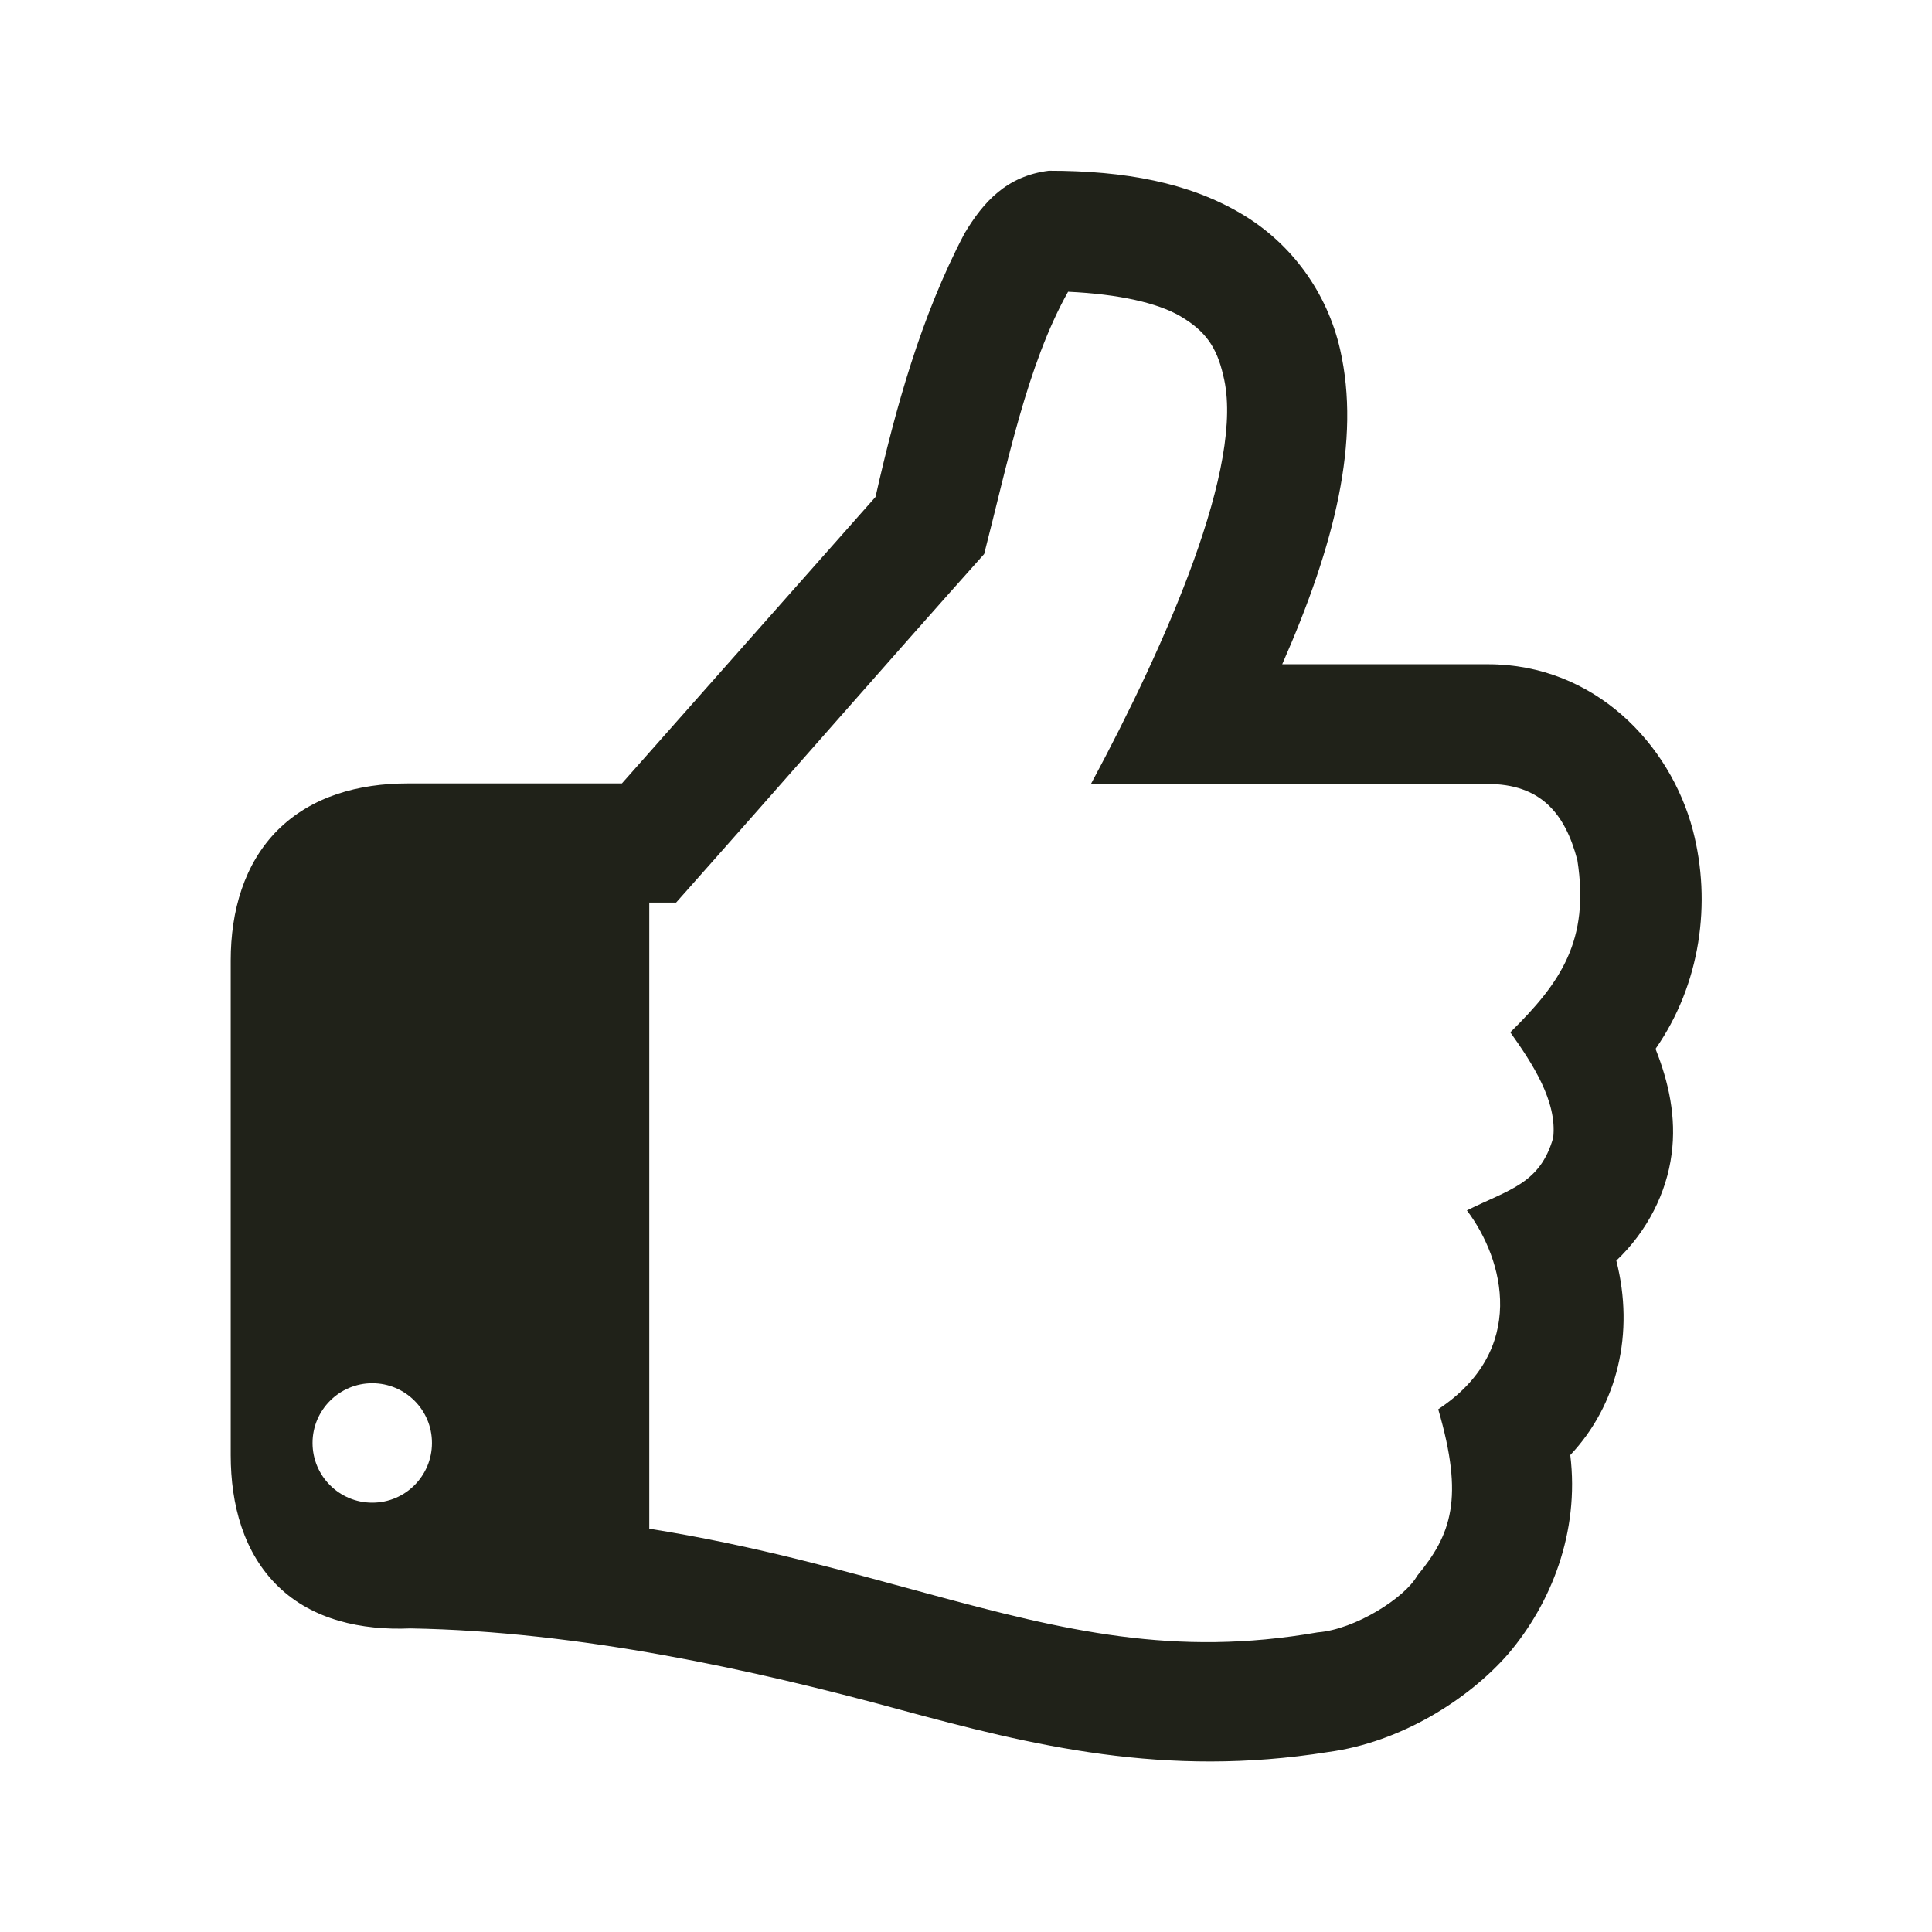 <?xml version="1.0" encoding="utf-8"?>
<!-- Generator: Adobe Illustrator 27.2.0, SVG Export Plug-In . SVG Version: 6.00 Build 0)  -->
<svg version="1.1" id="Ebene_1" xmlns="http://www.w3.org/2000/svg" xmlns:xlink="http://www.w3.org/1999/xlink" x="0px" y="0px"
	 viewBox="0 0 734.4 734.4" style="enable-background:new 0 0 734.4 734.4;" xml:space="preserve">
<style type="text/css">
	.st0{fill:#202219;}
</style>
<path class="st0" d="M398.7,64.9c-16,2-24.9,11.8-32.1,23.9c-16.5,31.4-26.2,66.5-33.8,100.1l-96.4,108.9H155
	c-18.7,0-36.5,4.9-49.4,17.7c-12.8,12.8-17.9,30.8-17.9,49.6v188c0,18.9,4.9,37.3,18.2,50.1c13,12.5,31.4,16.6,50.1,15.8
	c64.4,1.1,130.7,15.8,185.4,30.7c51.2,13.9,101.3,26.2,163.4,16.3c27.8-3.7,53.5-20.1,68.5-37.3c16.2-19,27.2-46.2,23.6-75.6
	c18-19.1,24.5-46.4,17.5-73.9c11.9-11.3,19.1-25.9,21-40.4c1.9-14.1-1.1-27.5-6.1-40.1c17.1-24.5,21.4-55.5,14.2-83.1
	c-8.6-32.7-37.3-63.1-77.9-63.1h-78.2c20-45.5,29.9-85.1,22-119.7c-4.9-21.4-18.3-40.3-37.8-51.7C451.9,69.5,427.8,64.9,398.7,64.9
	L398.7,64.9z M406,110.9c19.5,0.9,34,4.3,42.5,9.2c9.6,5.6,14,11.7,16.5,22.7c8.5,33.7-21.7,101.9-50.3,155.2h150.7
	c20.1,0,29.5,11,34.2,29c4.7,30.4-6.2,46.4-25.5,65.4c8.4,11.8,17.9,26.3,16.3,40.1c-5,17.5-16.7,19.6-32.8,27.6
	c14.2,18.8,23.1,53.1-10.9,75.6c9.9,33.9,5,47.6-8,63.3c-4.7,8.4-23.6,20.4-37.8,21.5c-54.5,9.5-96.1-0.6-147.8-14.6
	c-31.1-8.4-65.4-18.3-106.3-24.8v-238H257c41.4-46.6,81-92.1,117.1-132.5C382.9,176.5,390.4,138.7,406,110.9L406,110.9z
	 M141.5,525.8c12.5,0,22.7,10.1,22.7,22.7c0,12.5-10.1,22.7-22.7,22.7c-12.5,0-22.7-10.1-22.7-22.7C118.8,536,129,525.8,141.5,525.8
	z"/>
</svg>
